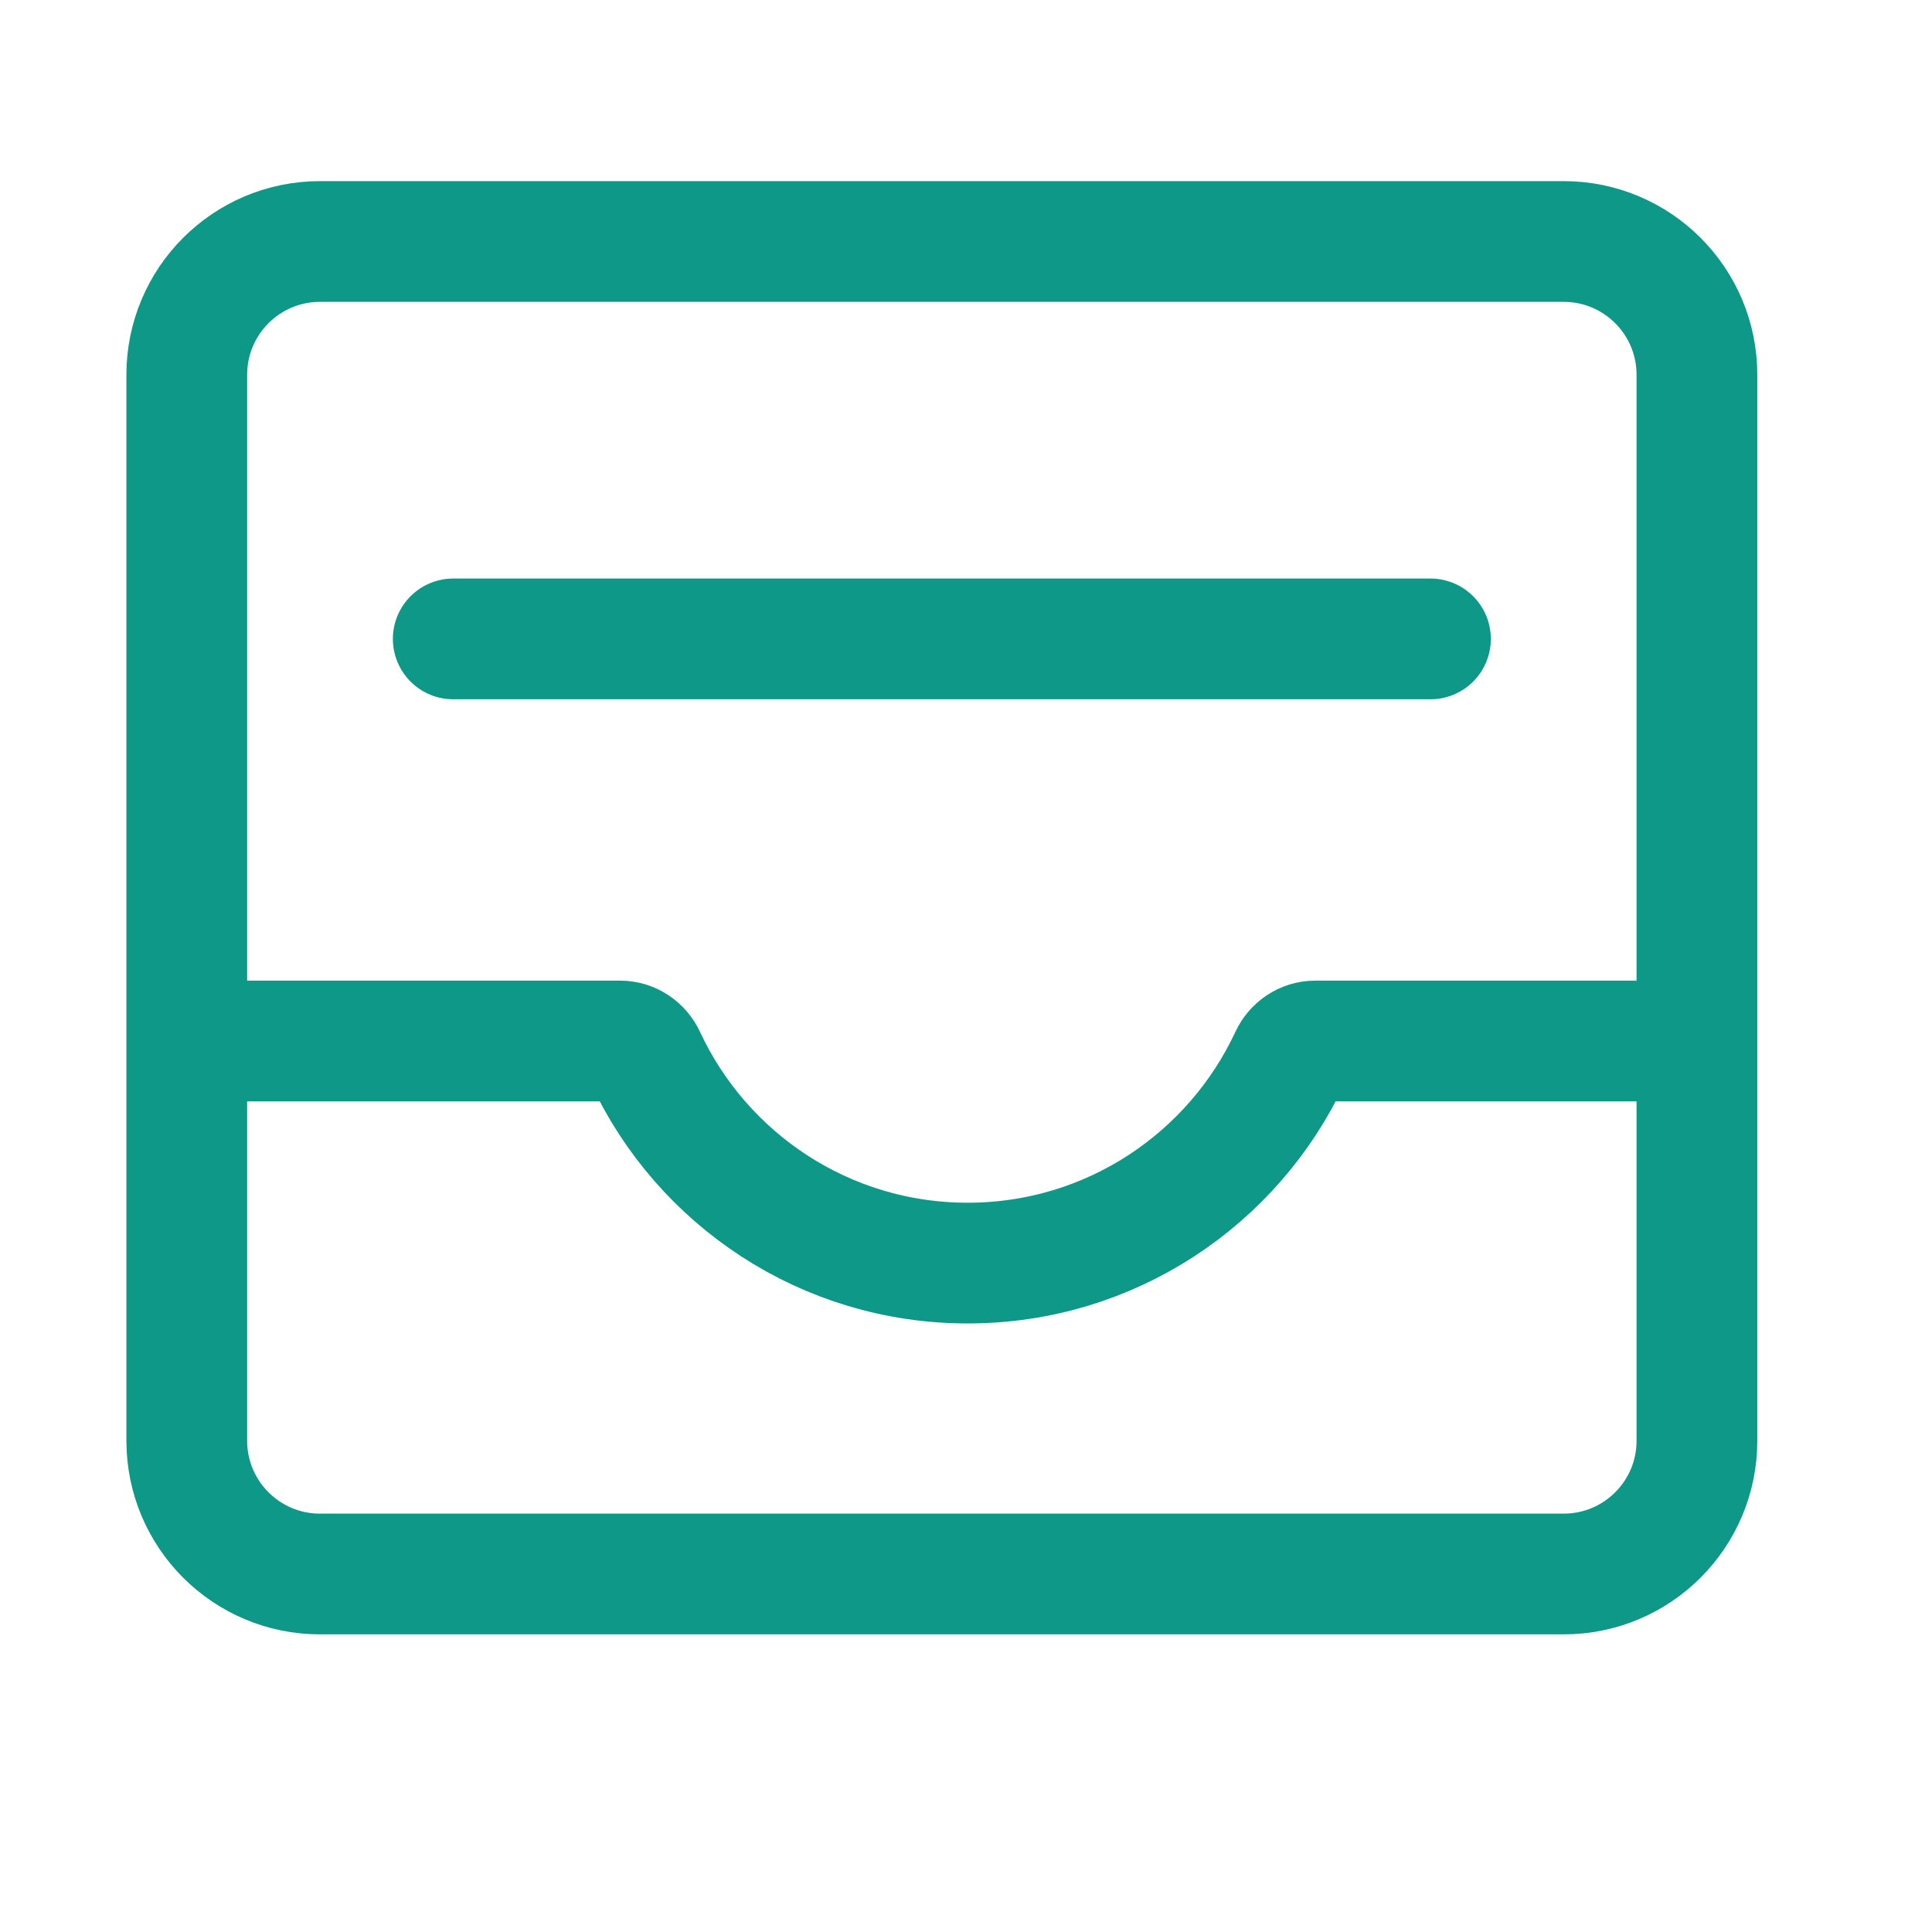 <svg width="40" height="40" viewBox="0 0 40 40" fill="none" xmlns="http://www.w3.org/2000/svg"><path d="M34.214 21.553H27.229C27.004 21.553 26.803 21.69 26.709 21.894C25.539 24.408 22.99 26.151 20.035 26.151C17.079 26.151 14.531 24.408 13.361 21.894C13.266 21.69 13.066 21.553 12.841 21.553H3.867M6.625 32.588H32.375C33.898 32.588 35.133 31.353 35.133 29.829V7.759C35.133 6.235 33.898 5 32.375 5H6.625C5.102 5 3.867 6.235 3.867 7.759V29.829C3.867 31.353 5.102 32.588 6.625 32.588Z" stroke="#0E9888" stroke-width="2.5"/><path d="M9.384 13.228H29.616" stroke="#0E9888" stroke-width="2.5" stroke-linecap="round"/></svg>